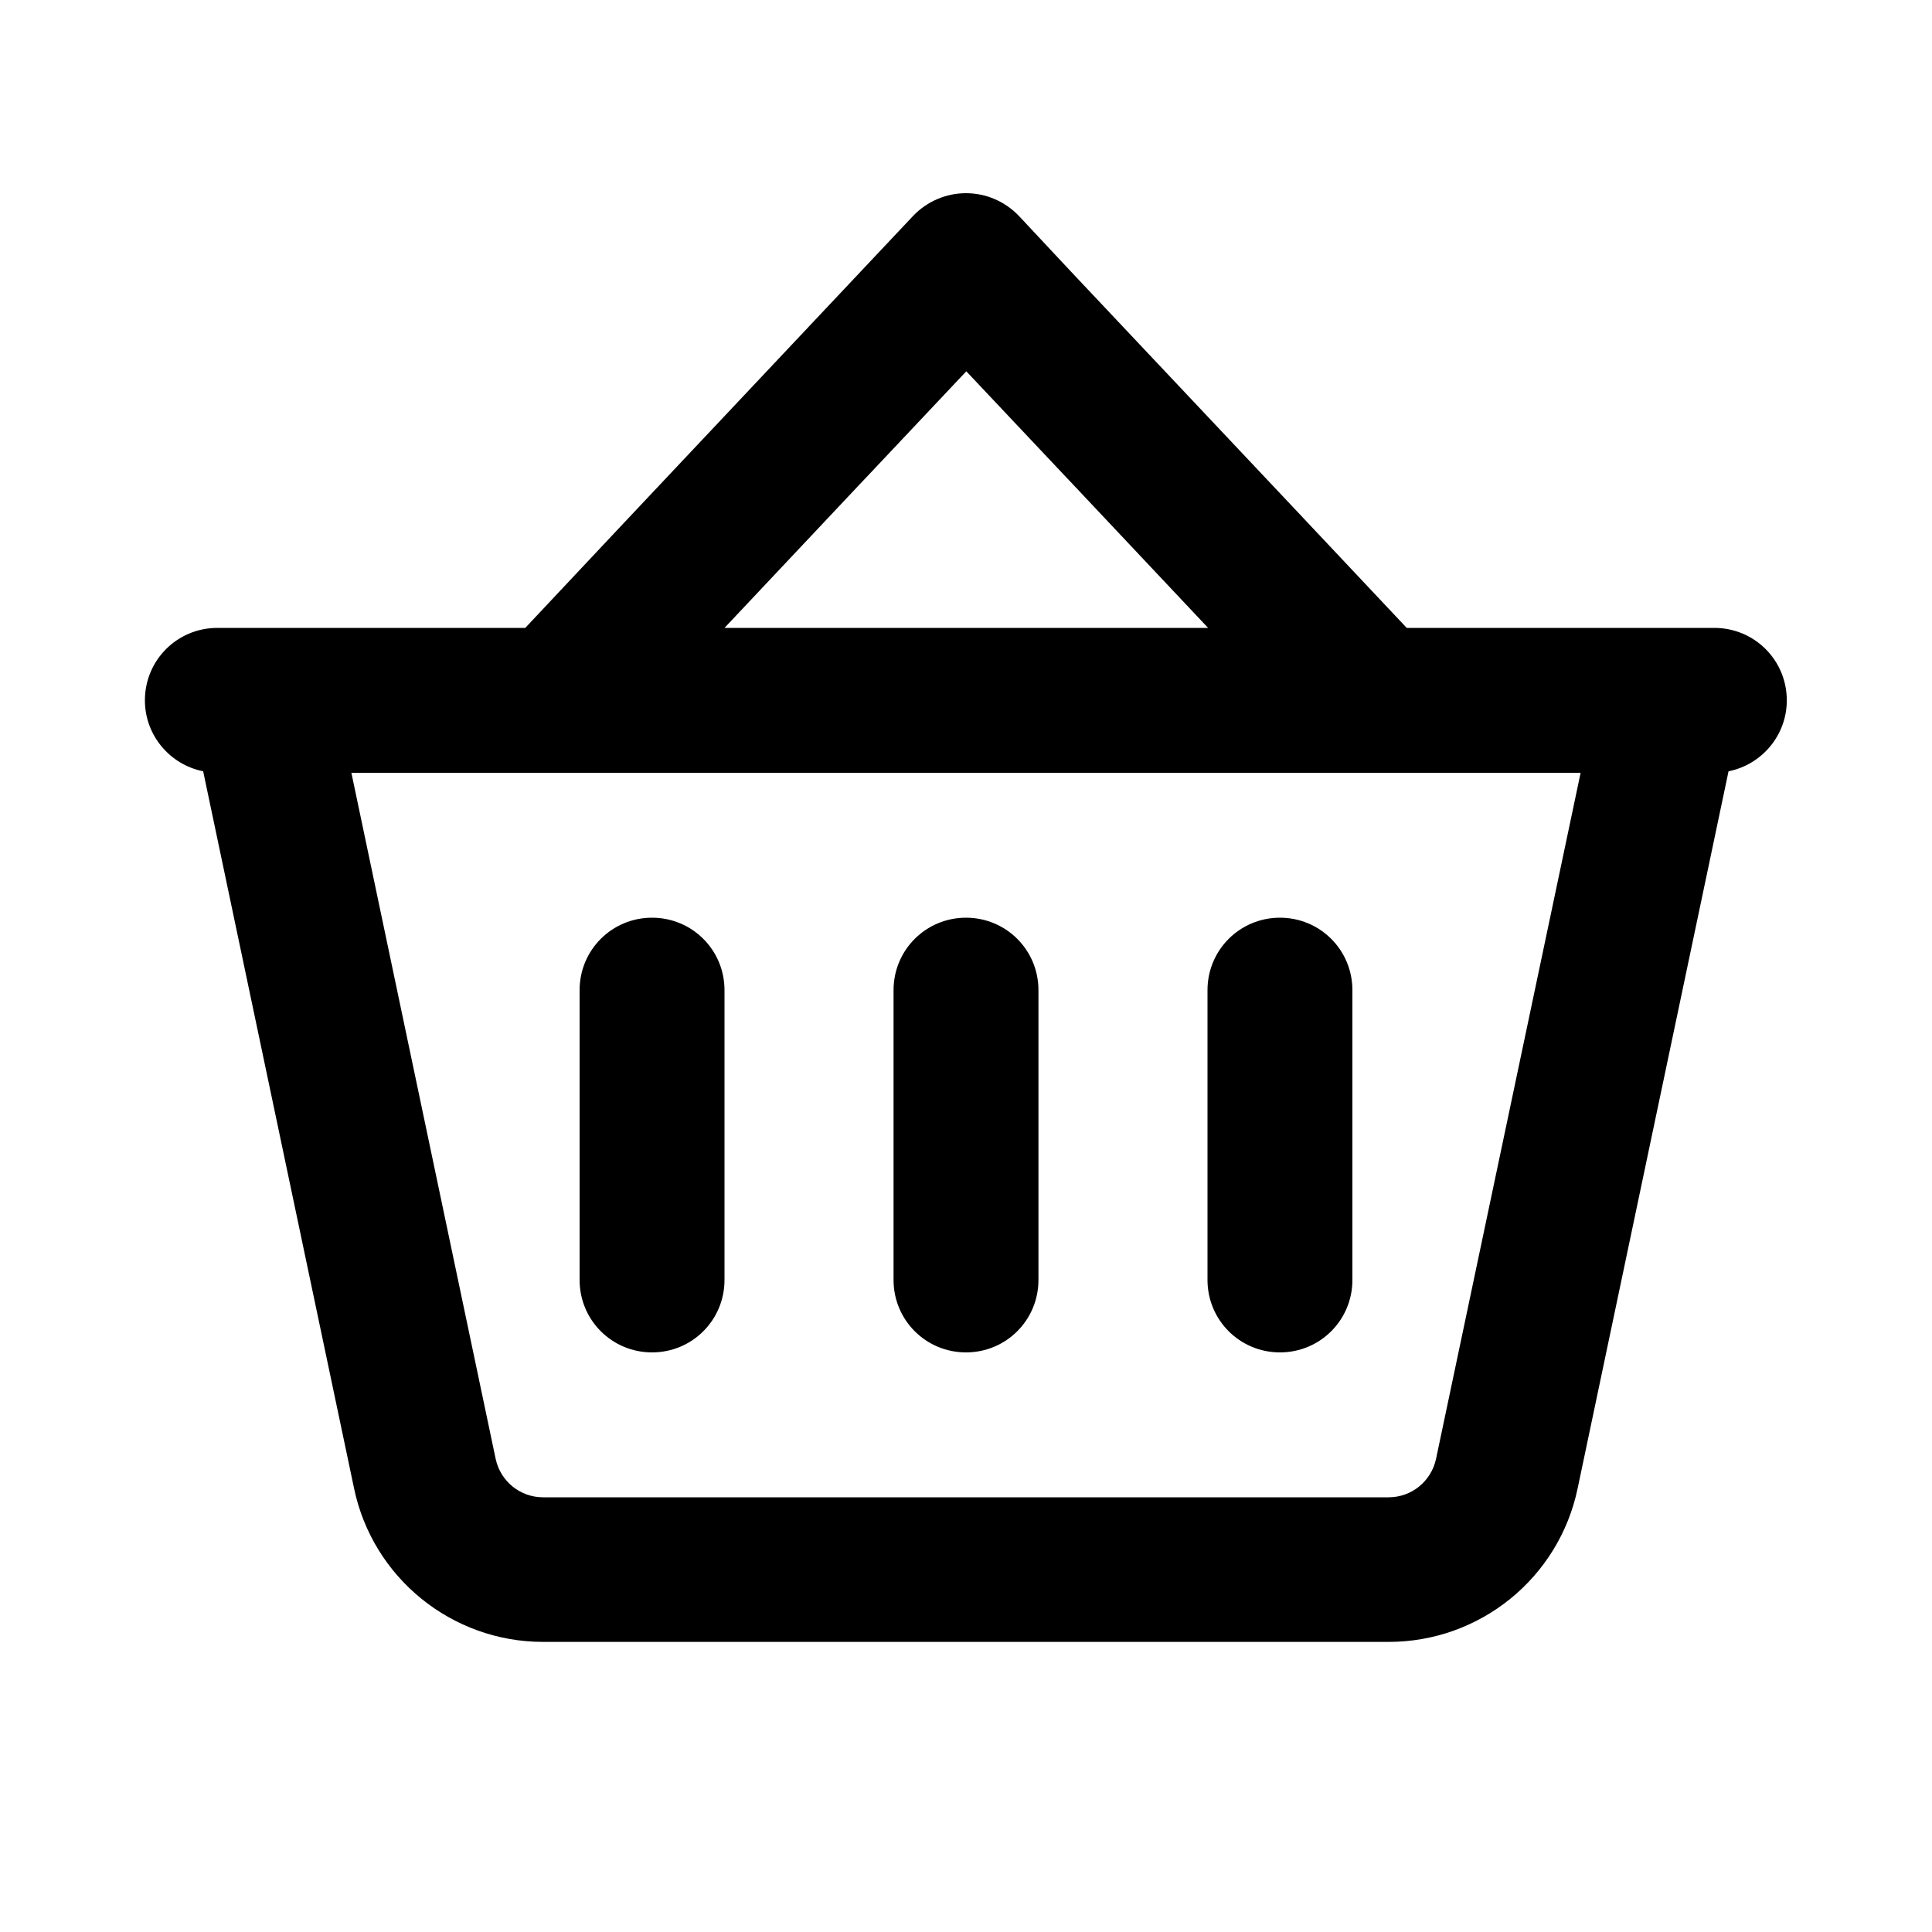<svg xmlns="http://www.w3.org/2000/svg" viewBox="0 0 640 640"><!--! Font Awesome Pro 7.1.0 by @fontawesome - https://fontawesome.com License - https://fontawesome.com/license (Commercial License) Copyright 2025 Fonticons, Inc. --><path fill="currentColor" d="M174 256L523.6 256L475.7 483.3C474.1 490.7 467.6 496 460 496L179.9 496C172.3 496 165.8 490.7 164.2 483.3L116.4 256L174 256zM400.1 208L240 208L285.2 160L287.1 158L320.1 123L353.1 158L355 160L400.2 208zM568 208L466 208C453.5 194.7 416.5 155.4 354.9 90.1L337.5 71.5C332.9 66.7 326.6 64 320 64C313.4 64 307.1 66.7 302.5 71.5C301.3 72.8 268.8 107.3 205 175L174 208L72 208C58.7 208 48 218.7 48 232C48 243.6 56.3 253.3 67.3 255.5L117.3 493.1C123.5 522.7 149.7 543.9 179.9 543.9L460 543.9C490.3 543.9 516.4 522.7 522.6 493.1L572.6 255.5C583.6 253.3 591.9 243.6 591.9 232C591.9 218.7 581.2 208 567.9 208zM240 328C240 314.7 229.3 304 216 304C202.7 304 192 314.7 192 328L192 424C192 437.3 202.7 448 216 448C229.3 448 240 437.3 240 424L240 328zM320 304C306.7 304 296 314.7 296 328L296 424C296 437.3 306.7 448 320 448C333.3 448 344 437.3 344 424L344 328C344 314.7 333.3 304 320 304zM448 328C448 314.7 437.3 304 424 304C410.7 304 400 314.7 400 328L400 424C400 437.3 410.7 448 424 448C437.3 448 448 437.3 448 424L448 328z"/></svg>